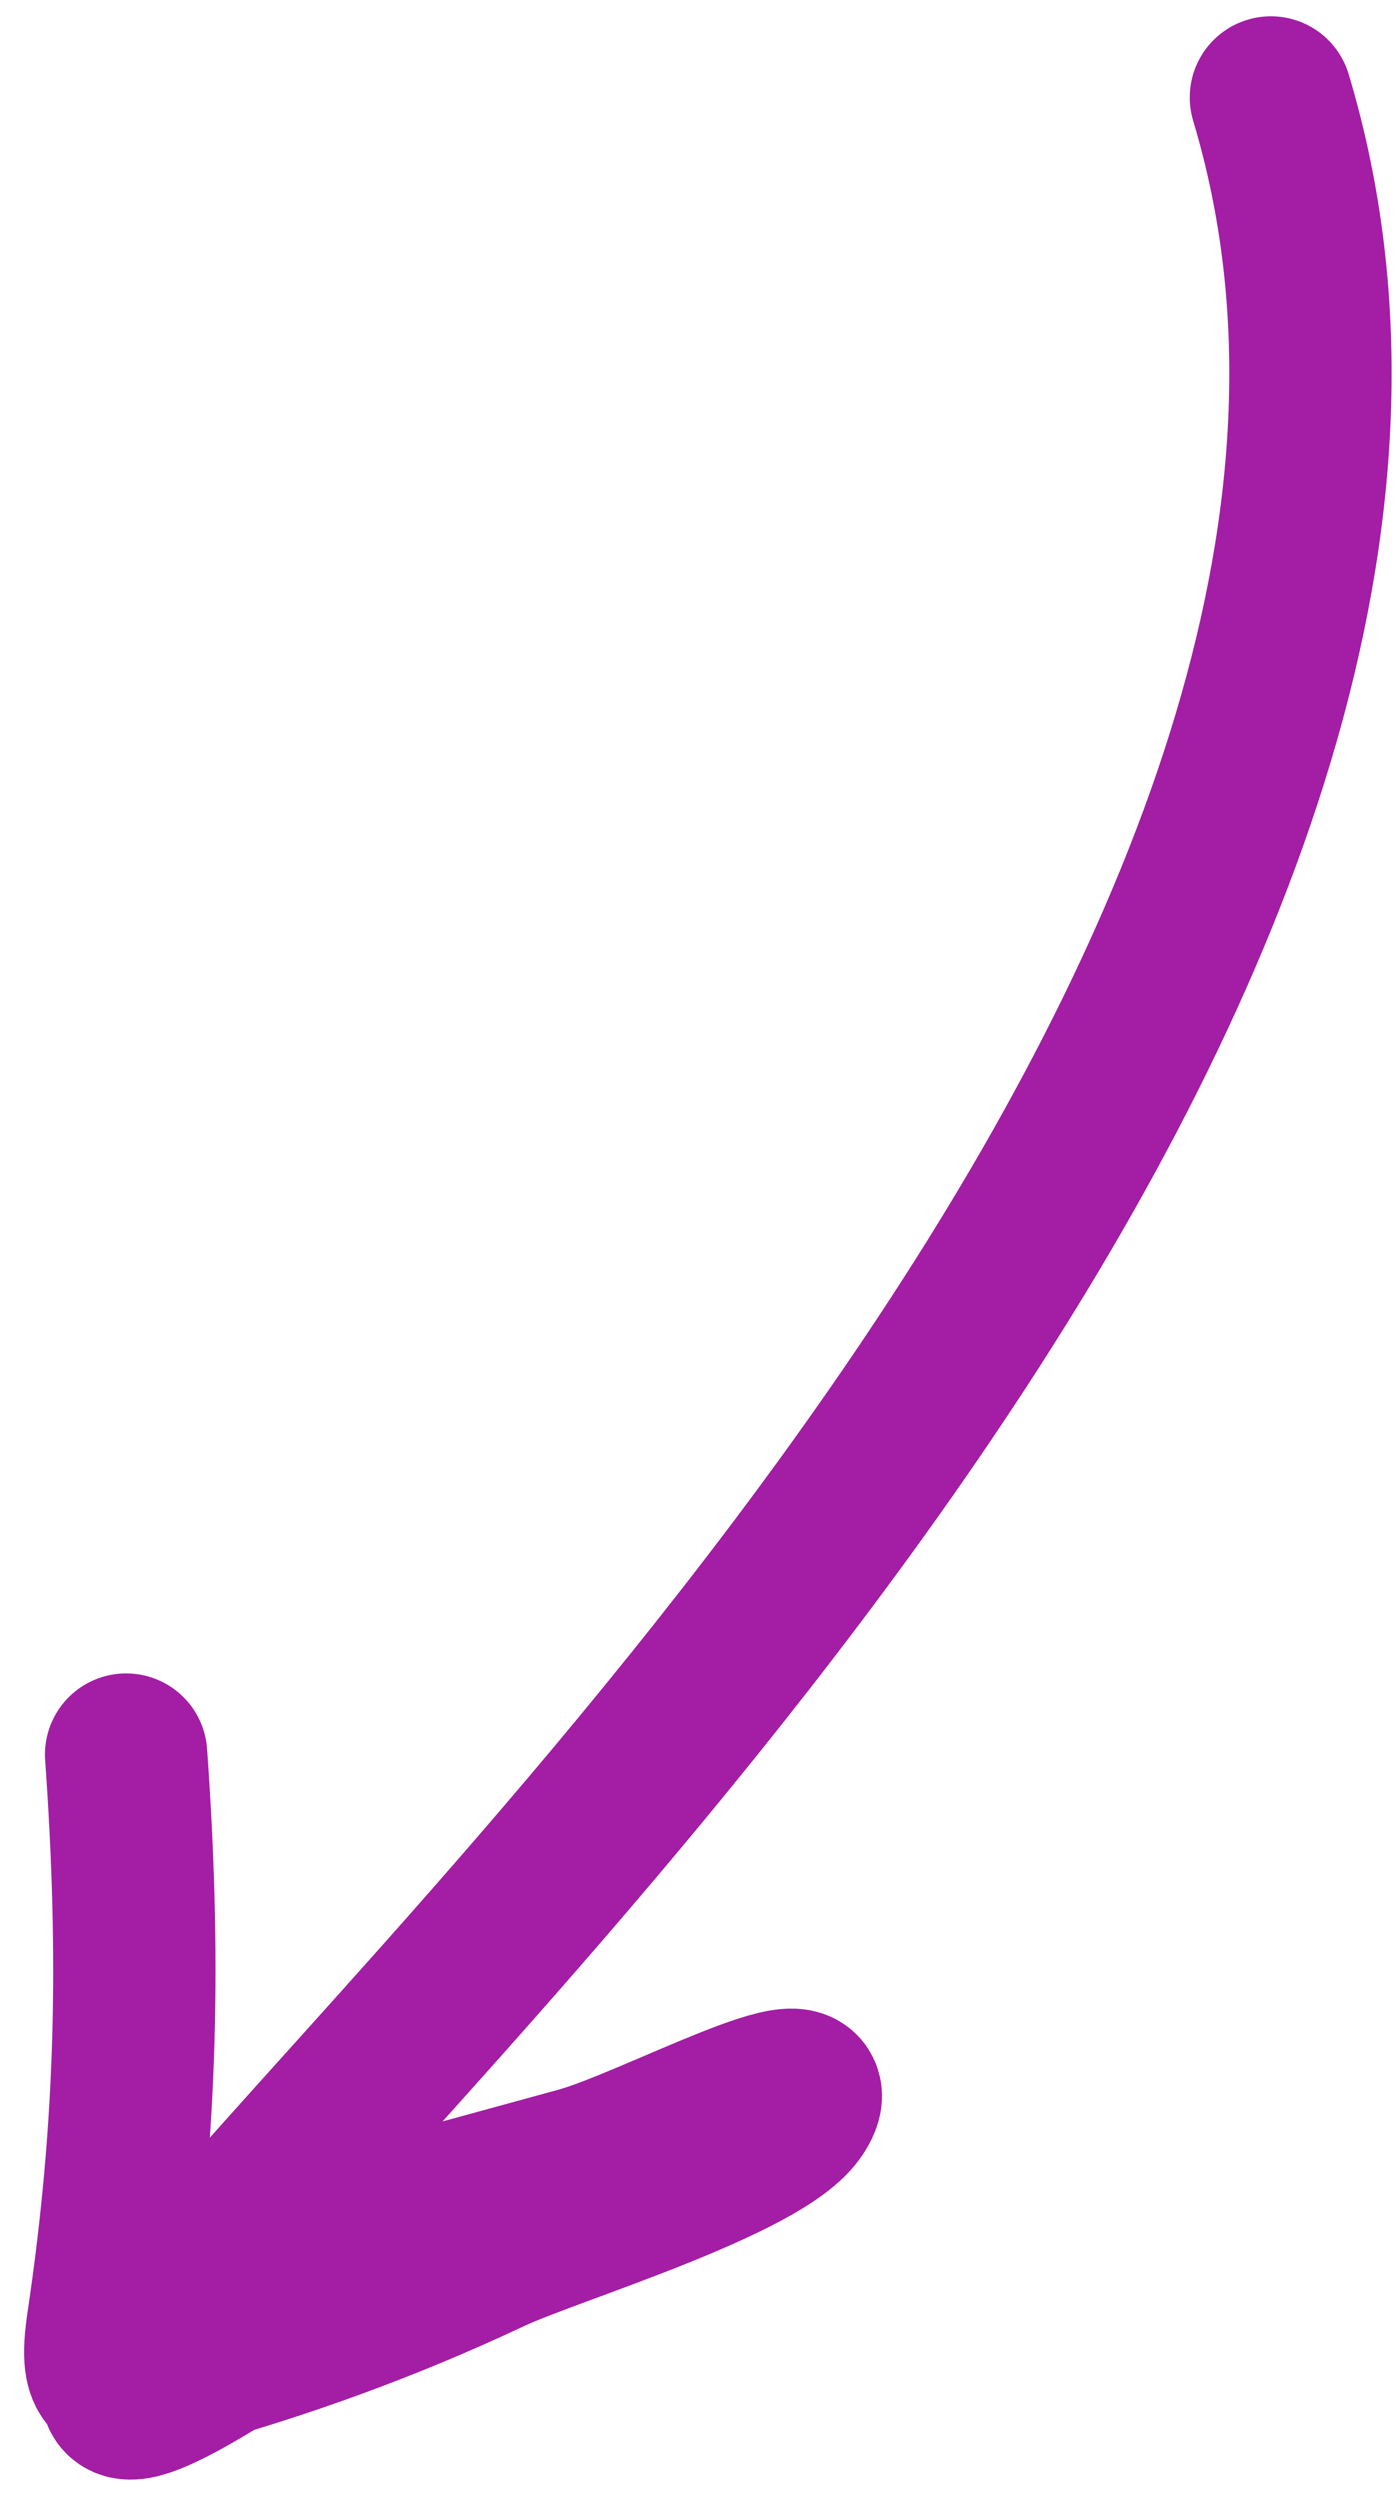 <?xml version="1.0" encoding="UTF-8"?> <svg xmlns="http://www.w3.org/2000/svg" width="43" height="77" viewBox="0 0 43 77" fill="none"> <path d="M39.147 3.002C46.866 28.708 15.728 58.752 6.646 69.438C-2.437 80.124 12.636 68.208 14.019 67.83C15.3 67.479 16.581 67.129 17.862 66.778C20.077 66.172 25.682 63.097 24.508 64.96C23.504 66.553 16.903 68.527 15.111 69.371C11.902 70.882 8.694 72.046 5.271 72.983C3.539 73.456 3.022 73.595 3.323 71.574C4.233 65.457 4.32 60.157 3.885 54.044" stroke="#A31DA5" stroke-width="5" stroke-linecap="round"></path> </svg> 